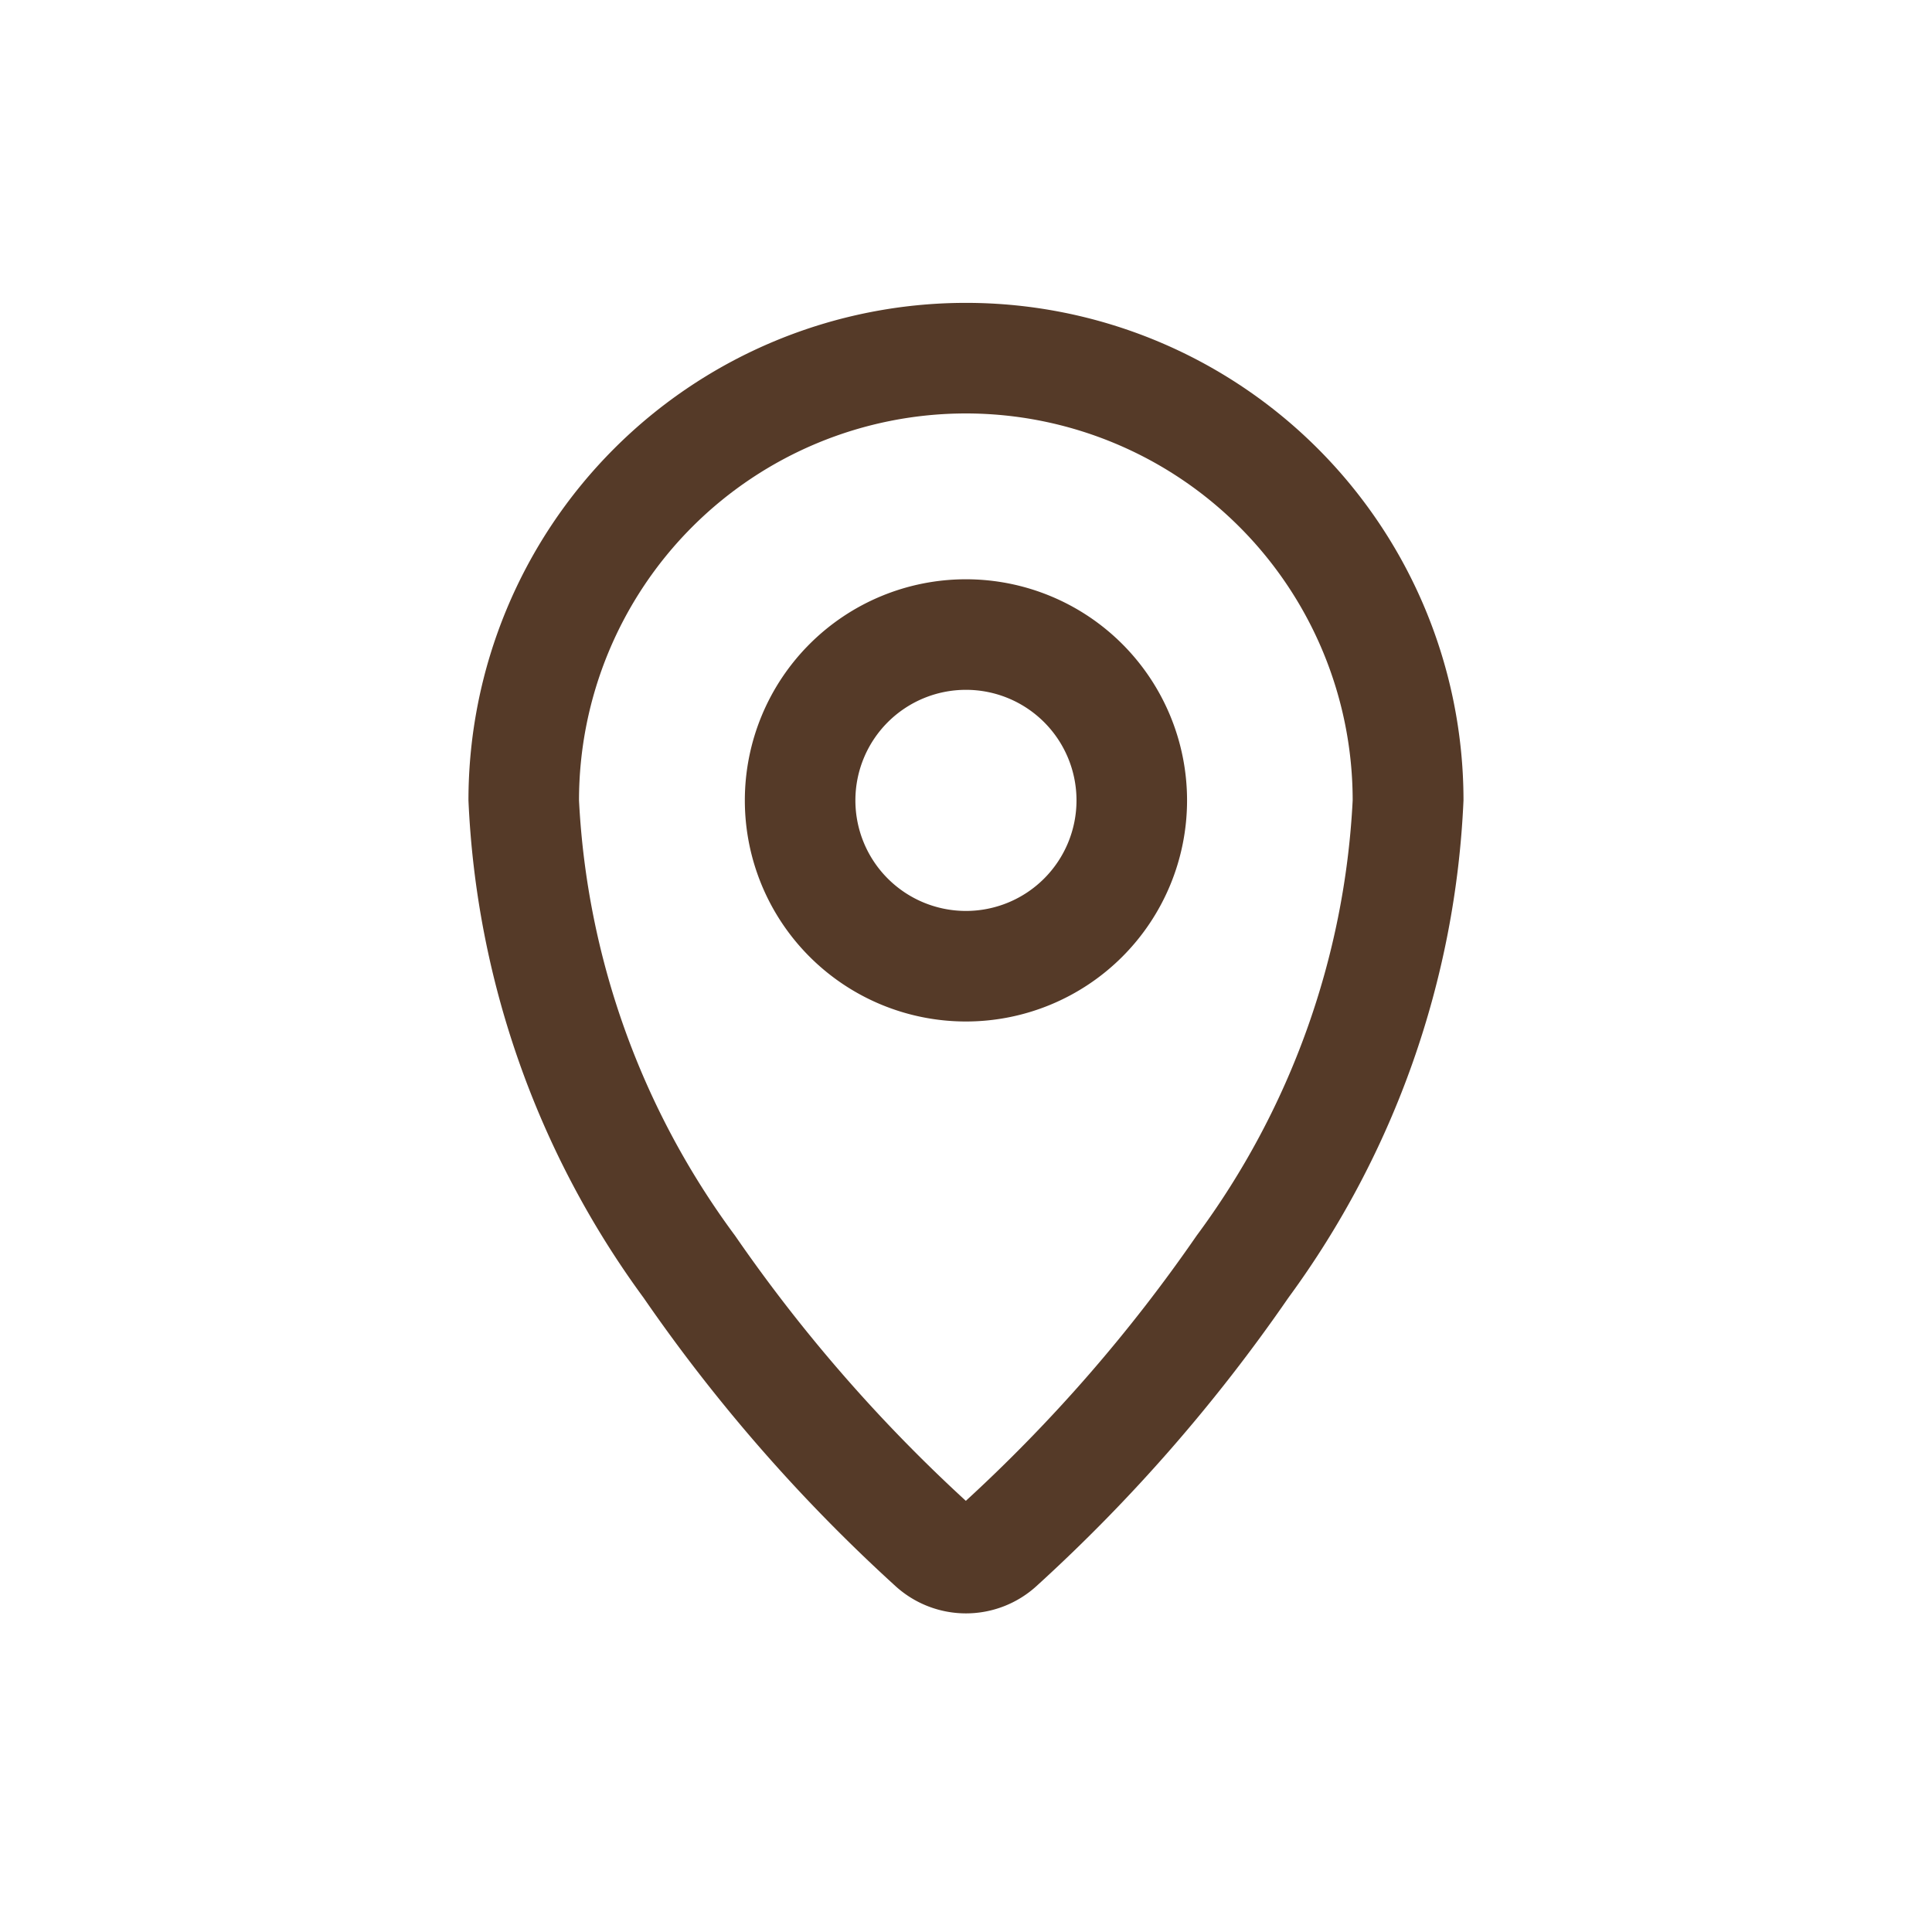 <svg xmlns="http://www.w3.org/2000/svg" width="36" height="36" viewBox="0 0 36 36"><defs><style>.a{fill:rgba(255,255,255,0);}.b{fill:#553a28;fill-rule:evenodd;}</style></defs><g transform="translate(-28 -757)"><rect class="a" width="36" height="36" transform="translate(28 757)"/><path class="b" d="M128.15,1041.27a4.12,4.12,0,1,1,4.12,4.12A4.12,4.12,0,0,1,128.15,1041.27Zm4.12-2.06a2.06,2.06,0,1,0,2.06,2.06A2.059,2.059,0,0,0,132.27,1039.21Zm-9.27,2.06a9.27,9.27,0,0,1,18.541,0,16.91,16.91,0,0,1-3.263,9.268,31.18,31.18,0,0,1-4.689,5.368,1.951,1.951,0,0,1-2.637,0,31.179,31.179,0,0,1-4.689-5.368A16.91,16.91,0,0,1,123,1041.27Zm9.27-7.21a7.21,7.21,0,0,0-7.21,7.21,14.876,14.876,0,0,0,2.908,8.111,29.184,29.184,0,0,0,4.3,4.941,29.184,29.184,0,0,0,4.3-4.941,14.876,14.876,0,0,0,2.908-8.111A7.21,7.21,0,0,0,132.27,1034.06Z" transform="translate(-86.271 -269.356)"/></g></svg>